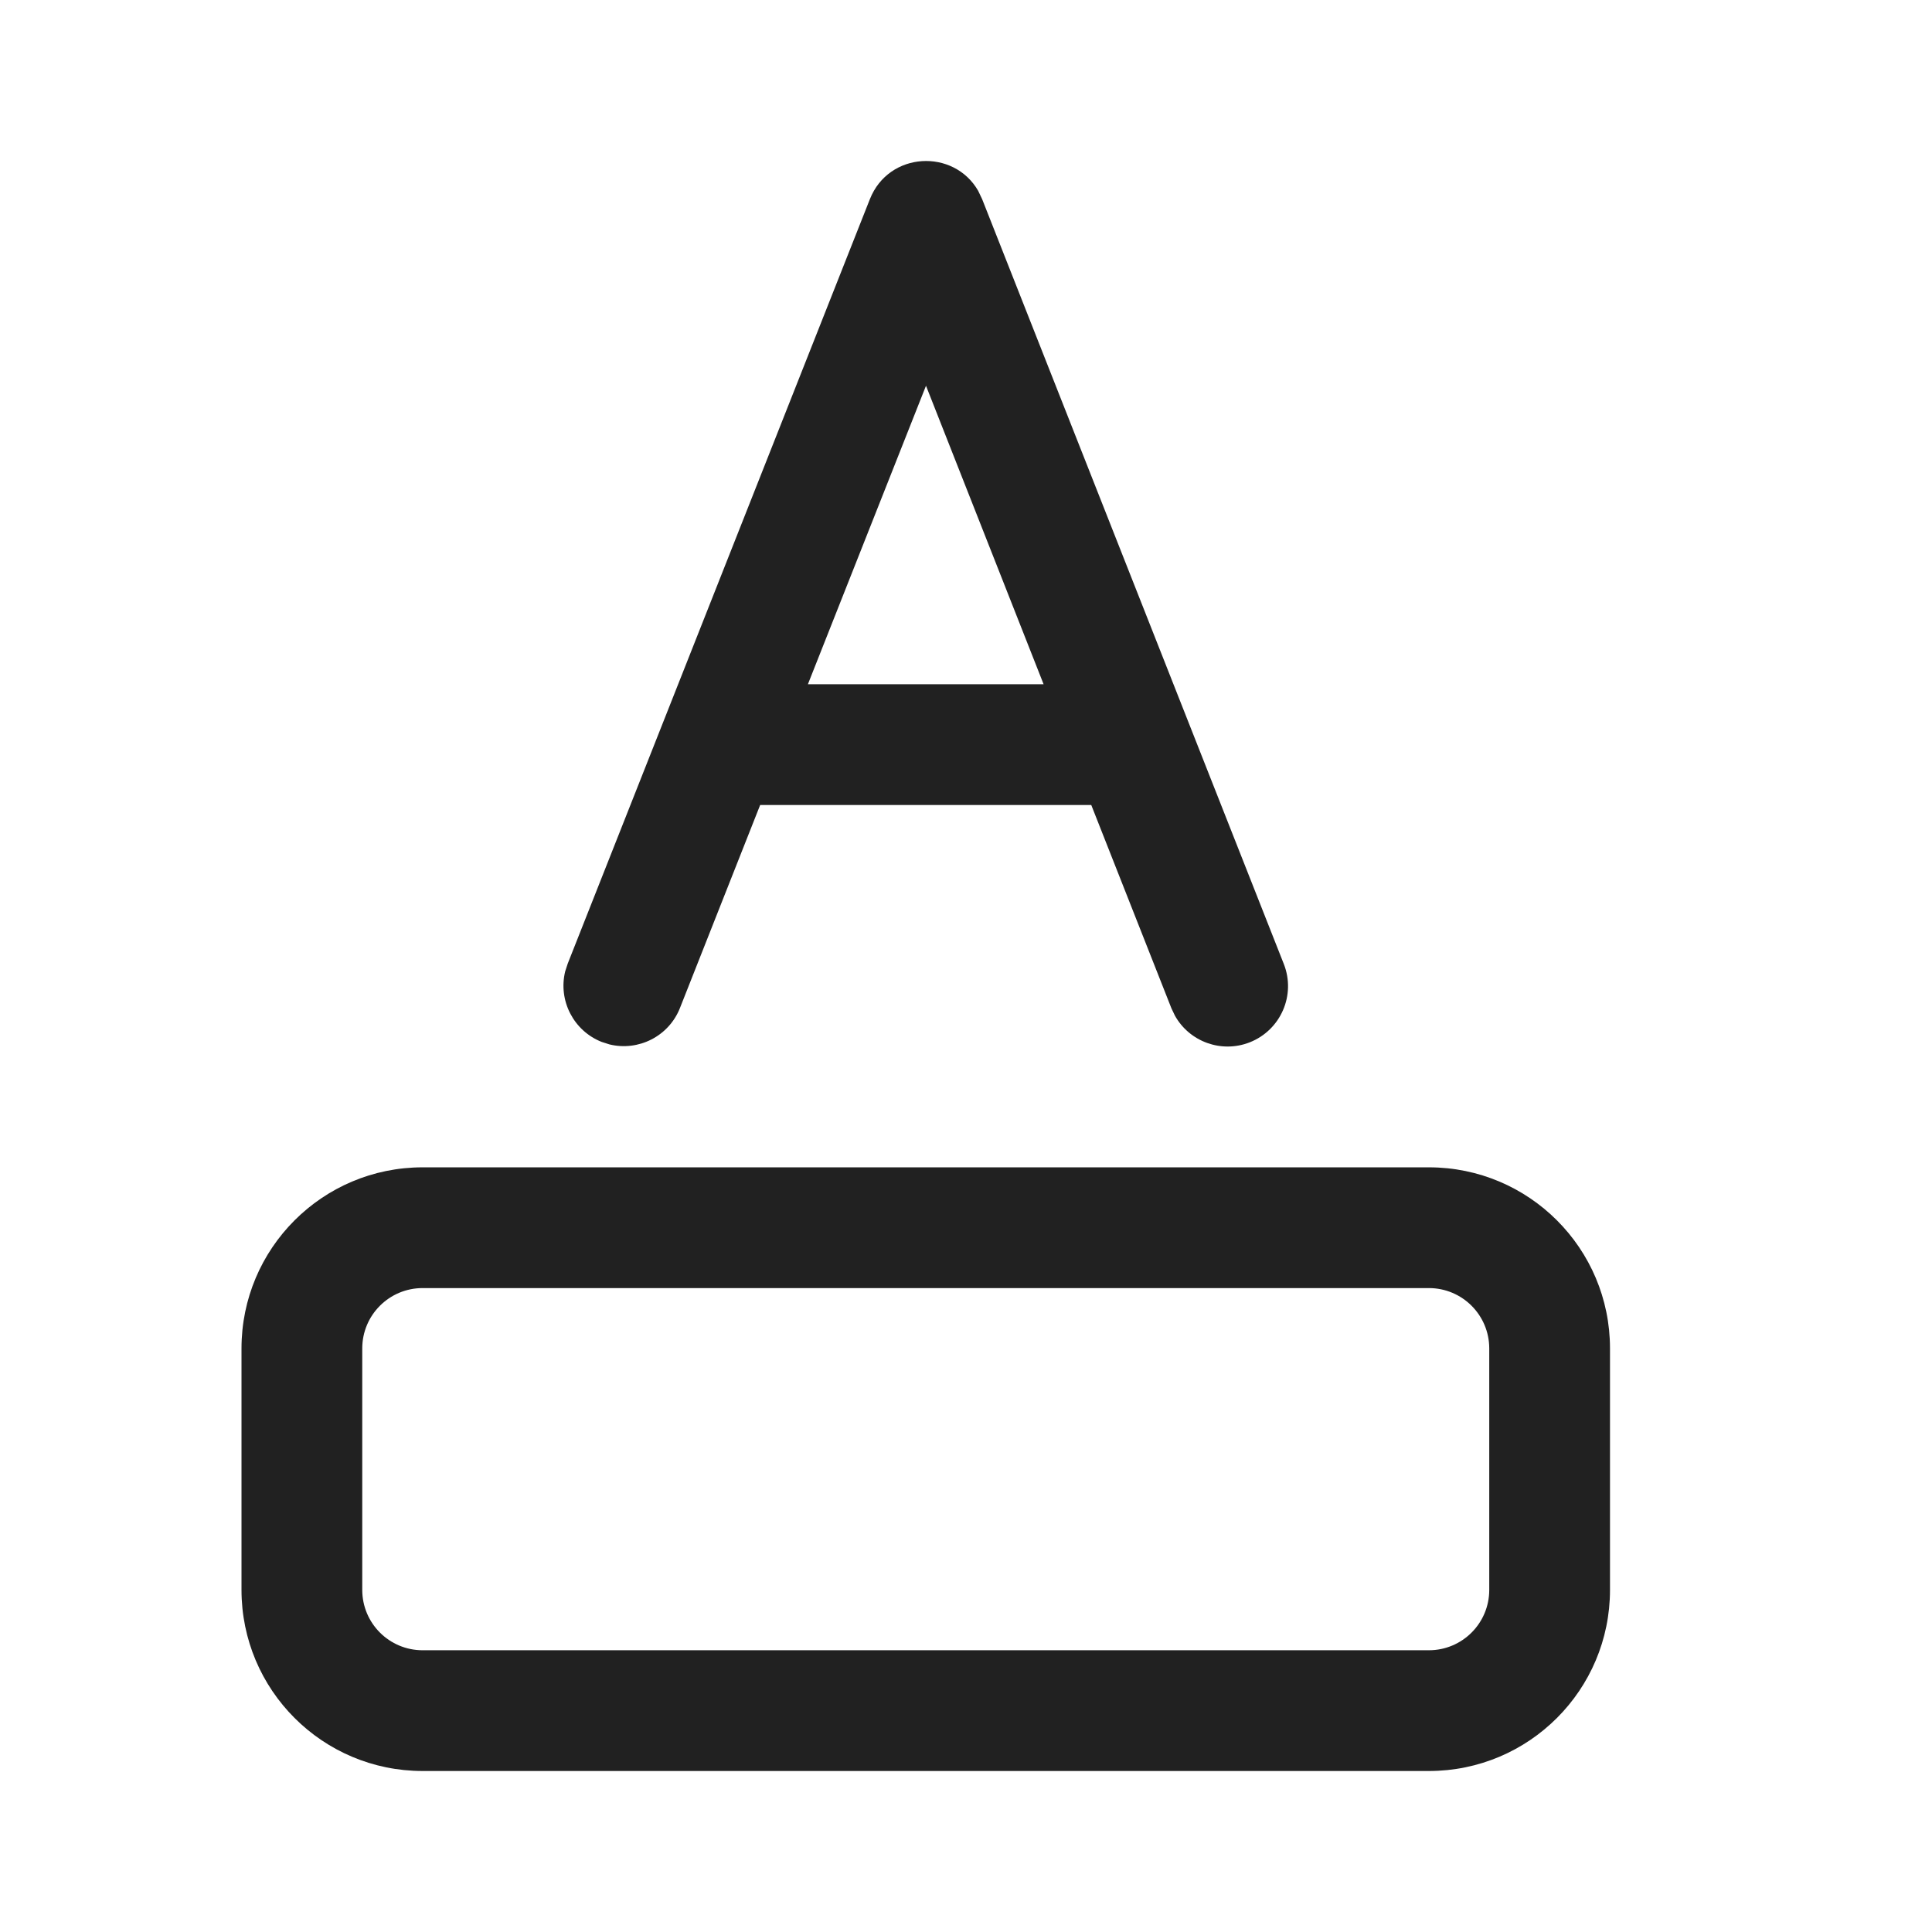 <?xml version="1.0" encoding="UTF-8"?>
<svg width="800px" height="800px" viewBox="0 0 24 24" version="1.1" xmlns="http://www.w3.org/2000/svg" xmlns:xlink="http://www.w3.org/1999/xlink">
    <!-- Скачано с сайта svg4.ru / Downloaded from svg4.ru -->
    <title>ic_fluent_text_color_24_regular</title>
    <desc>Created with Sketch.</desc>
    <g id="🔍-Product-Icons" stroke="none" stroke-width="1" fill="none" fill-rule="evenodd">
        <g id="ic_fluent_text_color_24_regular" fill="#212121" fill-rule="nonzero">
            <path d="M17.75,14.501 C18.993,14.501 20,15.508 20,16.751 L20,19.75 C20,20.993 18.993,22 17.75,22 L5.25,22 C4.007,22 3,20.993 3,19.75 L3,16.751 C3,15.508 4.007,14.501 5.25,14.501 L17.75,14.501 Z M17.75,16.001 L5.25,16.001 C4.836,16.001 4.5,16.336 4.5,16.751 L4.5,19.75 C4.5,20.165 4.836,20.5 5.25,20.5 L17.75,20.5 C18.164,20.5 18.5,20.165 18.5,19.75 L18.5,16.751 C18.5,16.336 18.164,16.001 17.75,16.001 Z M7.053,11.969 L10.806,2.474 C11.042,1.879 11.849,1.844 12.151,2.37 L12.201,2.475 L15.948,11.975 C16.1,12.361 15.91,12.796 15.525,12.948 C15.172,13.087 14.776,12.94 14.596,12.618 L14.552,12.526 L13.556,10 L9.443,10 L8.447,12.521 C8.308,12.874 7.93,13.062 7.571,12.974 L7.474,12.943 C7.121,12.803 6.933,12.425 7.021,12.067 L7.053,11.969 L10.806,2.474 L7.053,11.969 Z M11.503,4.792 L10.036,8.5 L12.964,8.5 L11.503,4.792 Z" id="🎨-Color">
</path>
        </g>
    </g>
</svg>